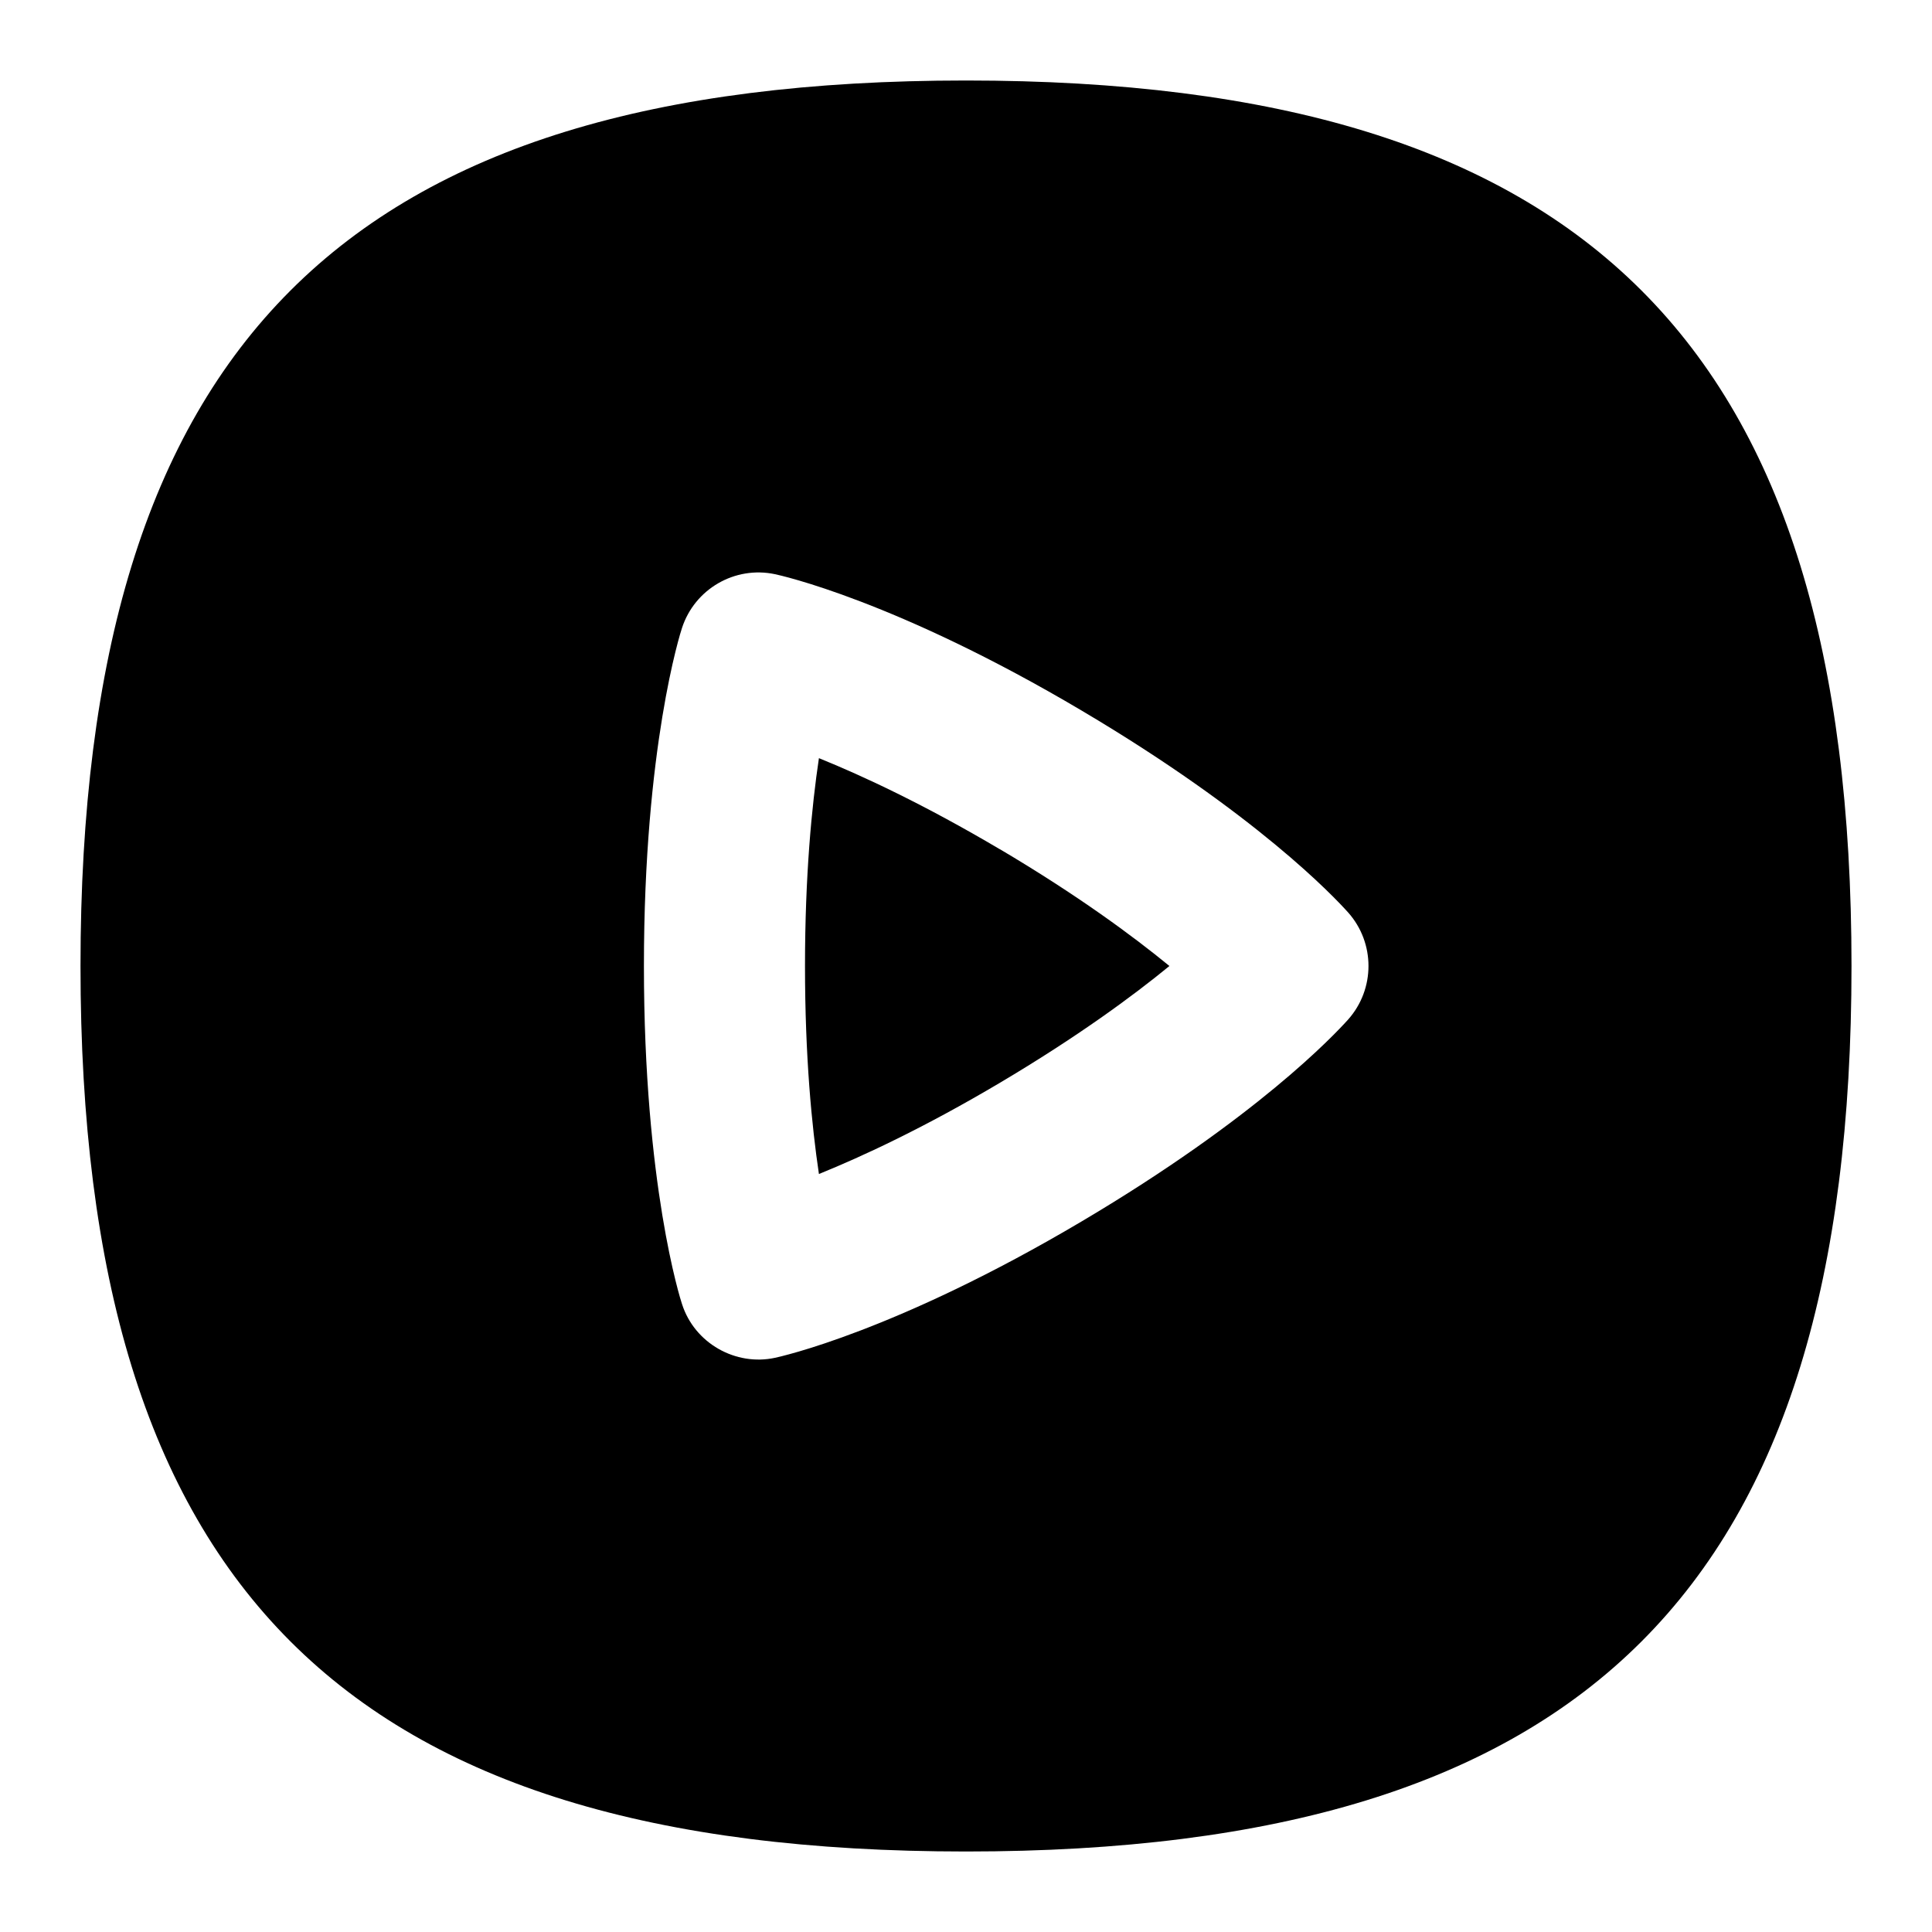 <?xml version="1.0" encoding="UTF-8"?> <svg xmlns="http://www.w3.org/2000/svg" id="Layer_1" viewBox="0 0 24 24" data-name="Layer 1"><path d="m12.421 10.549c.963.57 1.65 1.077 2.106 1.451-.456.374-1.144.88-2.106 1.451-.938.556-1.702.912-2.248 1.133-.089-.597-.173-1.46-.173-2.583s.084-1.987.173-2.583c.546.221 1.31.577 2.248 1.132zm10.579 1.451c0 7.71-3.29 11-11 11s-11-3.29-11-11 3.29-11 11-11 11 3.29 11 11zm-6.253-.665c-.173-.193-1.141-1.223-3.307-2.506-2.312-1.37-3.751-1.683-3.812-1.696-.499-.106-.998.183-1.156.668-.02.059-.473 1.478-.473 4.199s.453 4.14.473 4.199c.156.489.668.774 1.156.668.061-.013 1.5-.326 3.812-1.696 2.166-1.283 3.134-2.313 3.307-2.506.337-.379.337-.951 0-1.33z"></path></svg> 